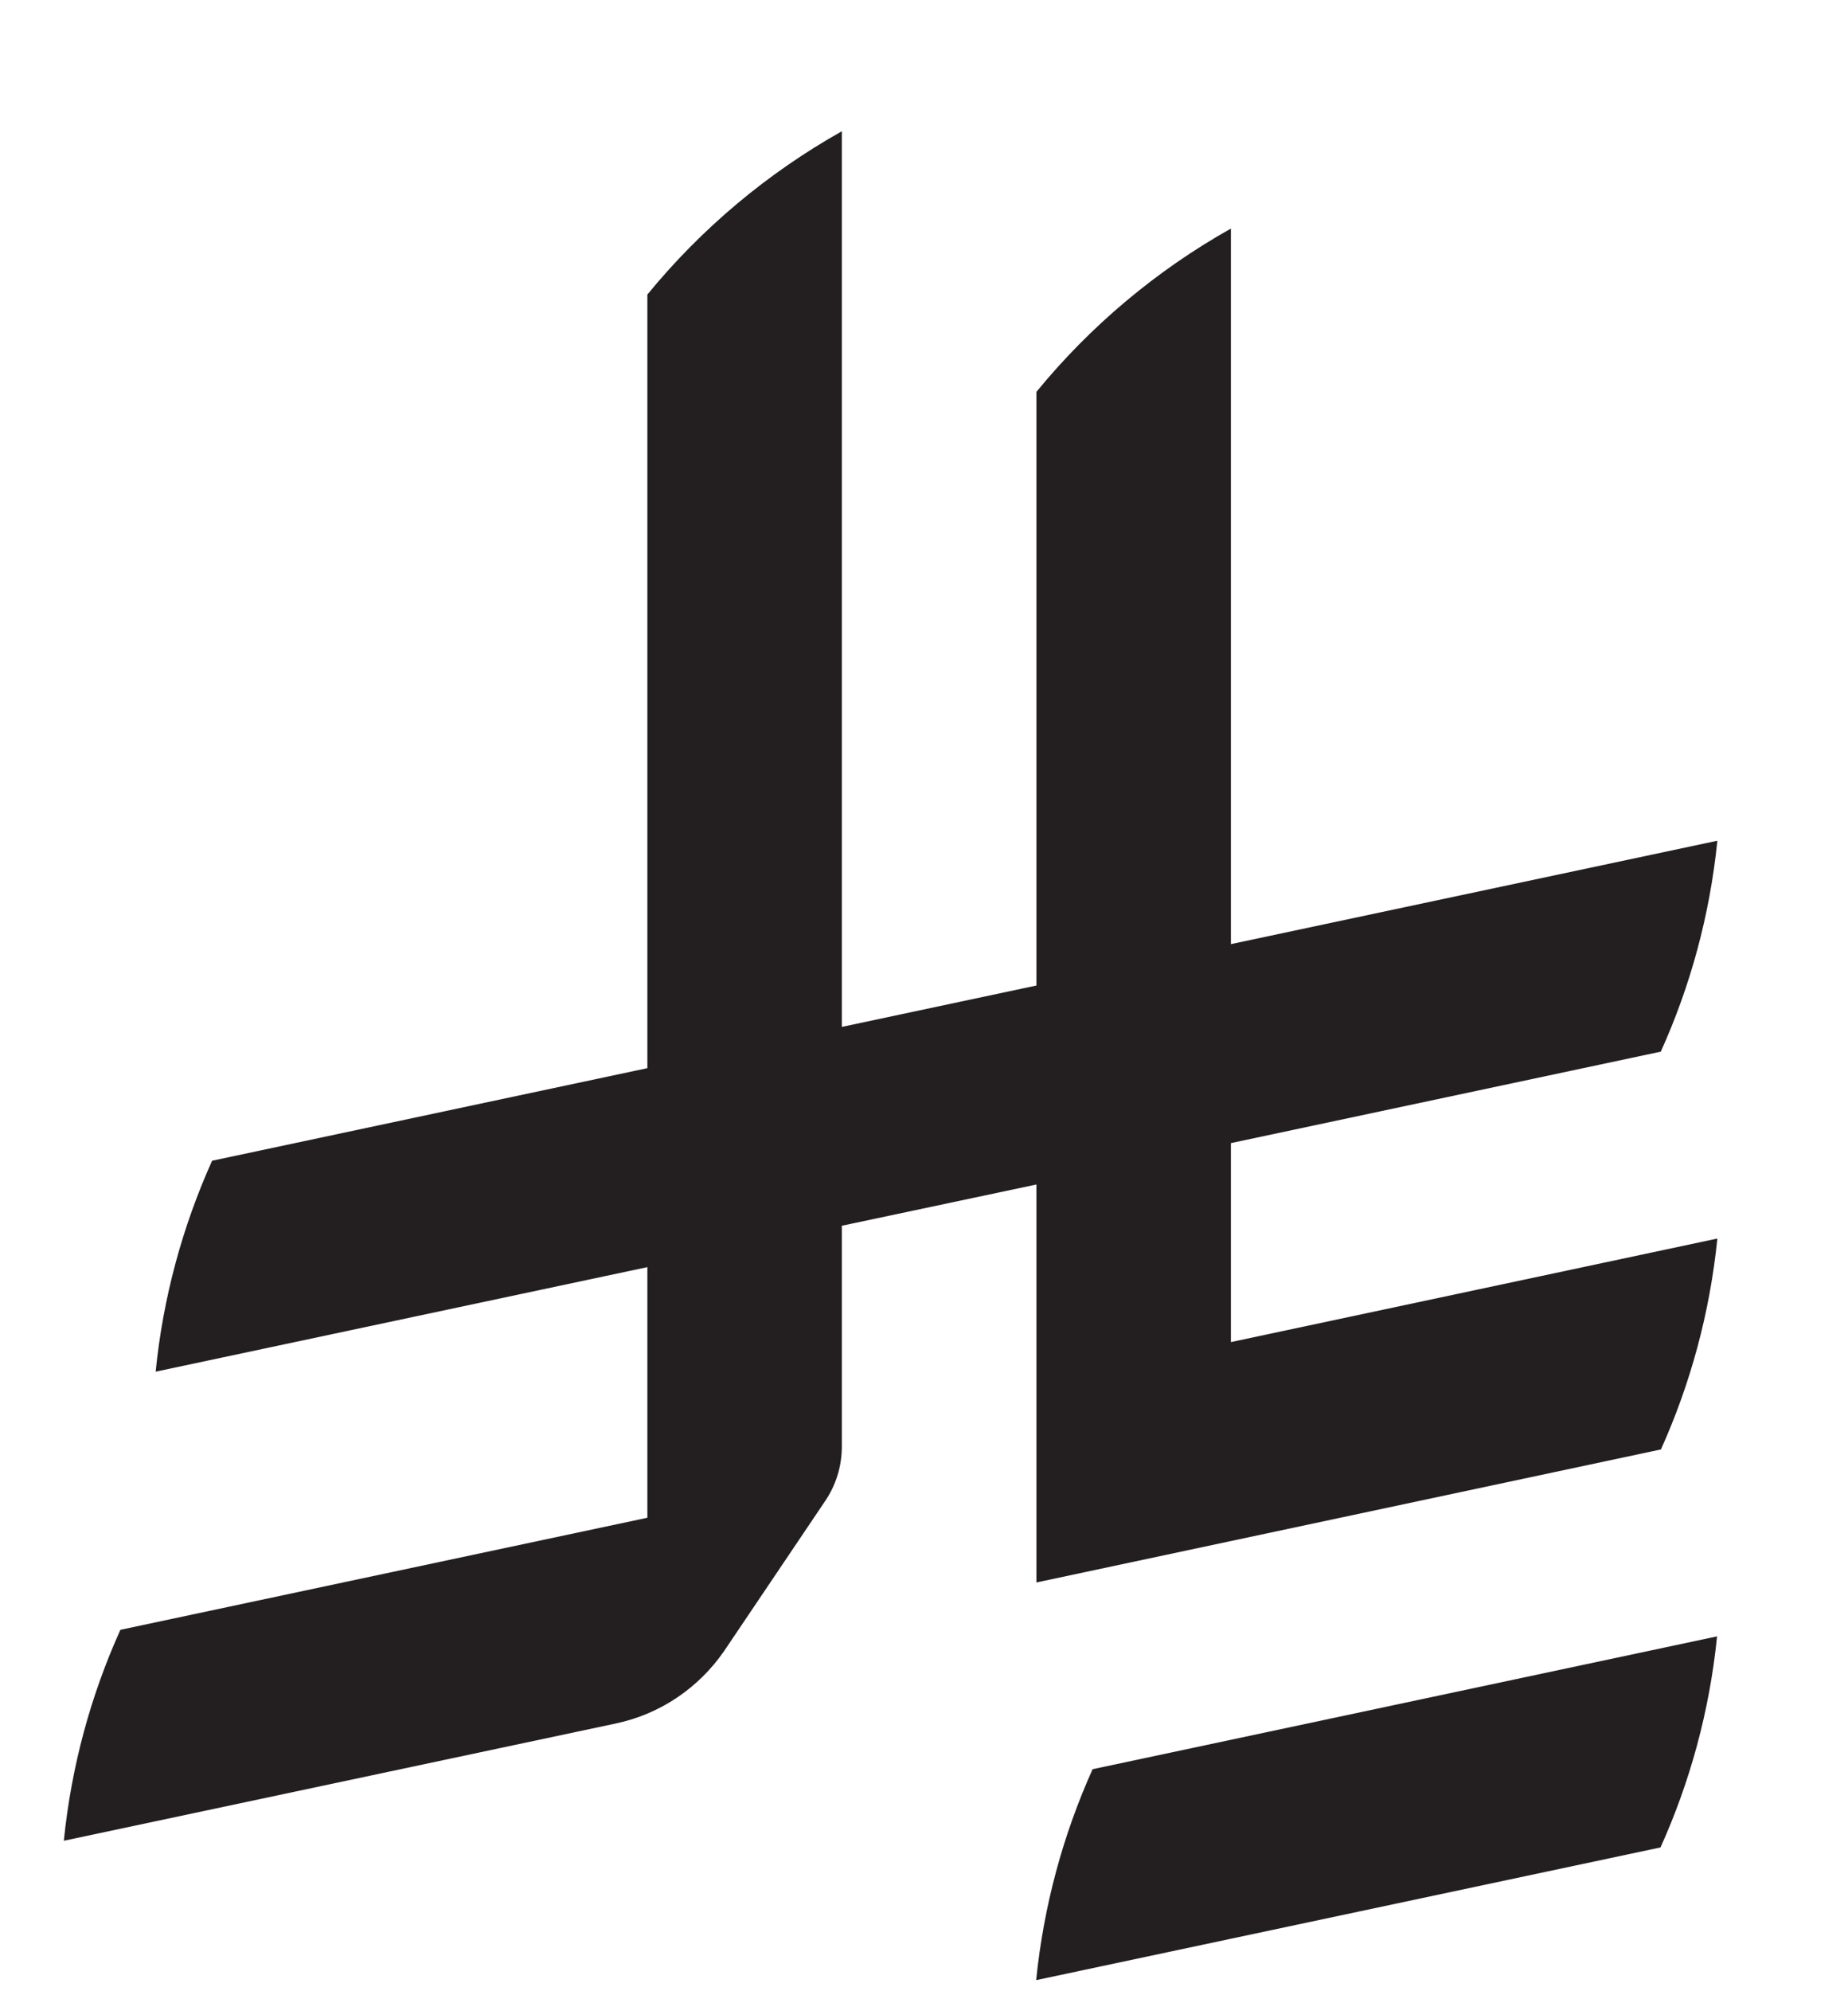 <?xml version="1.0" encoding="UTF-8"?> <svg xmlns="http://www.w3.org/2000/svg" width="13" height="14" viewBox="0 0 13 14" fill="none"><g clip-path="url(#clip0_21946_188078)"><path d="M7.686 12.439C7.479 12.899 7.342 13.398 7.289 13.922L11.681 12.989C11.889 12.528 12.026 12.029 12.079 11.505L7.686 12.439Z" fill="#231F20"></path><path d="M11.684 10.191C11.891 9.731 12.028 9.232 12.081 8.708L8.659 9.436V8.037L11.683 7.394C11.891 6.934 12.028 6.435 12.081 5.911L8.659 6.638V1.607C8.135 1.901 7.669 2.293 7.291 2.755V6.929L5.922 7.22V0.923C5.398 1.217 4.932 1.609 4.554 2.071V7.51L1.492 8.161C1.285 8.621 1.147 9.121 1.095 9.644L4.554 8.909V10.671L0.847 11.459C0.639 11.919 0.502 12.418 0.449 12.942L4.33 12.118C4.646 12.052 4.917 11.865 5.094 11.608L5.805 10.553V10.553C5.879 10.444 5.922 10.312 5.922 10.17V8.618L7.291 8.328V11.126L11.683 10.191L11.684 10.191Z" fill="#231F20"></path></g><defs><clipPath id="clip0_21946_188078"><rect width="11.632" height="13" fill="white" transform="translate(0.449 0.923)"></rect></clipPath></defs></svg> 
